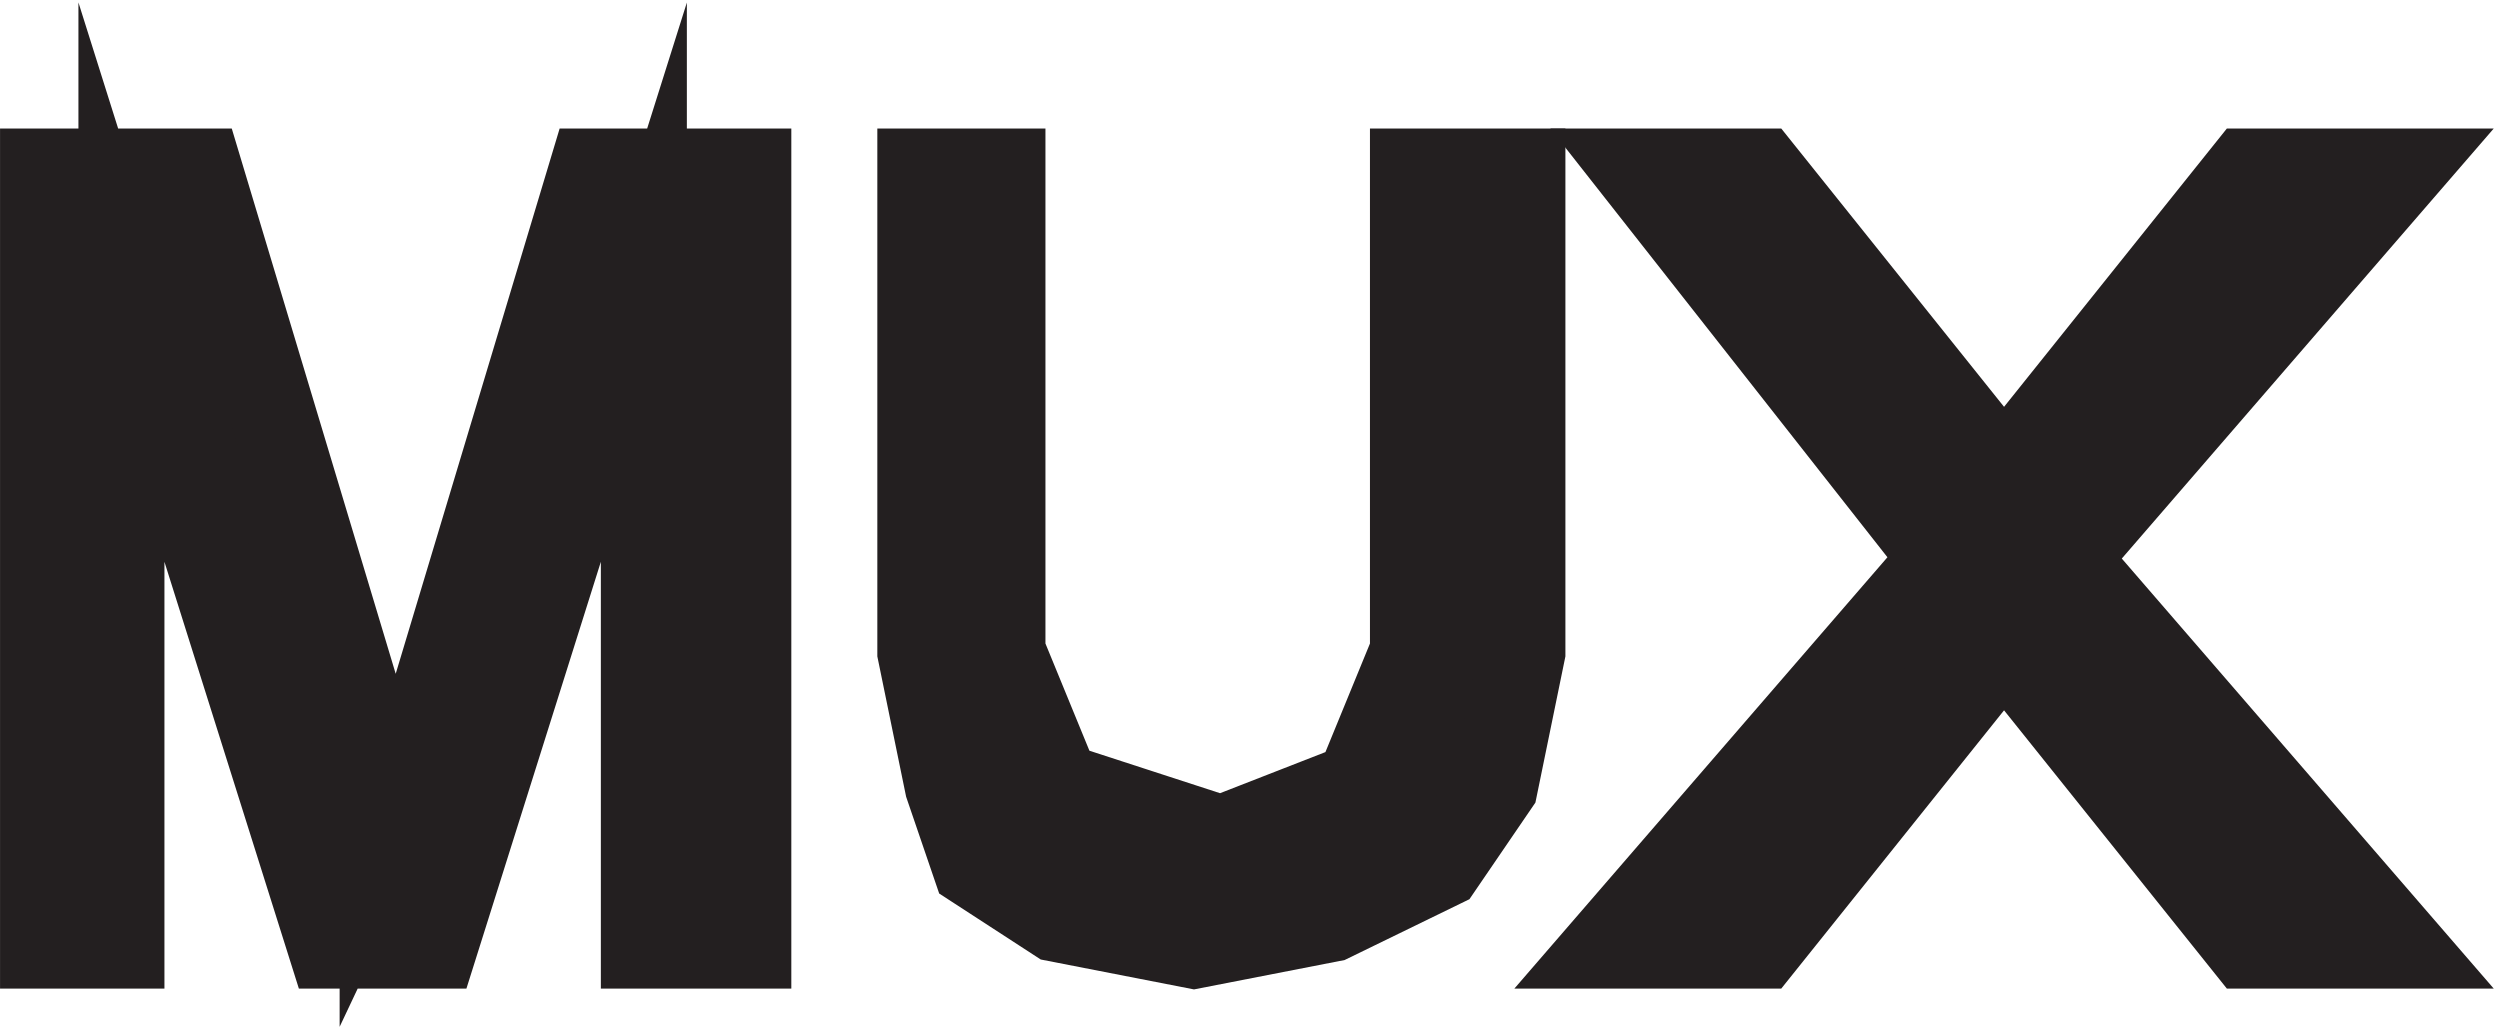 <svg xmlns="http://www.w3.org/2000/svg" xml:space="preserve" width="28.994" height="11.911"><path d="M3.332 70.668v-67.5h6.836v57.855l2.277-7.23L28.391 3.168H37.5l15.945 50.625 2.278 7.23V3.168h9.109v67.5H51.168L35.223 17.633l-2.278-4.824v4.824L17 70.668H3.332" style="fill:#231f20;fill-opacity:1;fill-rule:evenodd;stroke:none" transform="matrix(.133 0 0 -.133 .056 11.388)"/><path d="M3.332 70.668v-67.5h6.836v57.855l2.277-7.23L28.391 3.168H37.5l15.945 50.625 2.278 7.23V3.168h9.109v67.5H51.168L35.223 17.633l-2.278-4.824v4.824L17 70.668Z" style="fill:none;stroke:#231f20;stroke-width:7.5;stroke-linecap:butt;stroke-linejoin:miter;stroke-miterlimit:10;stroke-dasharray:none;stroke-opacity:1" transform="matrix(.133 0 0 -.133 .056 11.388)"/><path d="M79.832 70.668V28.769l2.387-11.636 2.386-6.985 7.16-4.652 11.93-2.328 11.934 2.328 9.547 4.652 4.769 6.985 2.387 11.637v41.898h-9.543V28.769l-4.773-11.636-11.934-4.656-14.316 4.656-4.774 11.637v41.898h-7.16" style="fill:#231f20;fill-opacity:1;fill-rule:evenodd;stroke:none" transform="matrix(.133 0 0 -.133 .056 11.388)"/><path d="M79.832 70.668V28.769l2.387-11.636 2.386-6.985 7.16-4.652 11.93-2.328 11.934 2.328 9.547 4.652 4.769 6.985 2.387 11.637v41.898h-9.543V28.769l-4.773-11.636-11.934-4.656-14.316 4.656-4.774 11.637v41.898Z" style="fill:none;stroke:#231f20;stroke-width:7.5;stroke-linecap:butt;stroke-linejoin:miter;stroke-miterlimit:10;stroke-dasharray:none;stroke-opacity:1" transform="matrix(.133 0 0 -.133 .056 11.388)"/><path d="m142.488 70.668 26.535-33.75-29.191-33.75h13.27l21.23 26.516 21.231-26.516h13.269l-29.191 33.75 29.191 33.75h-13.269l-21.231-26.52-21.23 26.52h-10.614" style="fill:#231f20;fill-opacity:1;fill-rule:evenodd;stroke:none" transform="matrix(.133 0 0 -.133 .056 11.388)"/><path d="m142.488 70.668 26.535-33.75-29.191-33.75h13.27l21.23 26.516 21.231-26.516h13.269l-29.191 33.75 29.191 33.75h-13.269l-21.231-26.52-21.23 26.52Z" style="fill:none;stroke:#231f20;stroke-width:7.5;stroke-linecap:butt;stroke-linejoin:miter;stroke-miterlimit:10;stroke-dasharray:none;stroke-opacity:1" transform="matrix(.133 0 0 -.133 .056 11.388)"/></svg>
